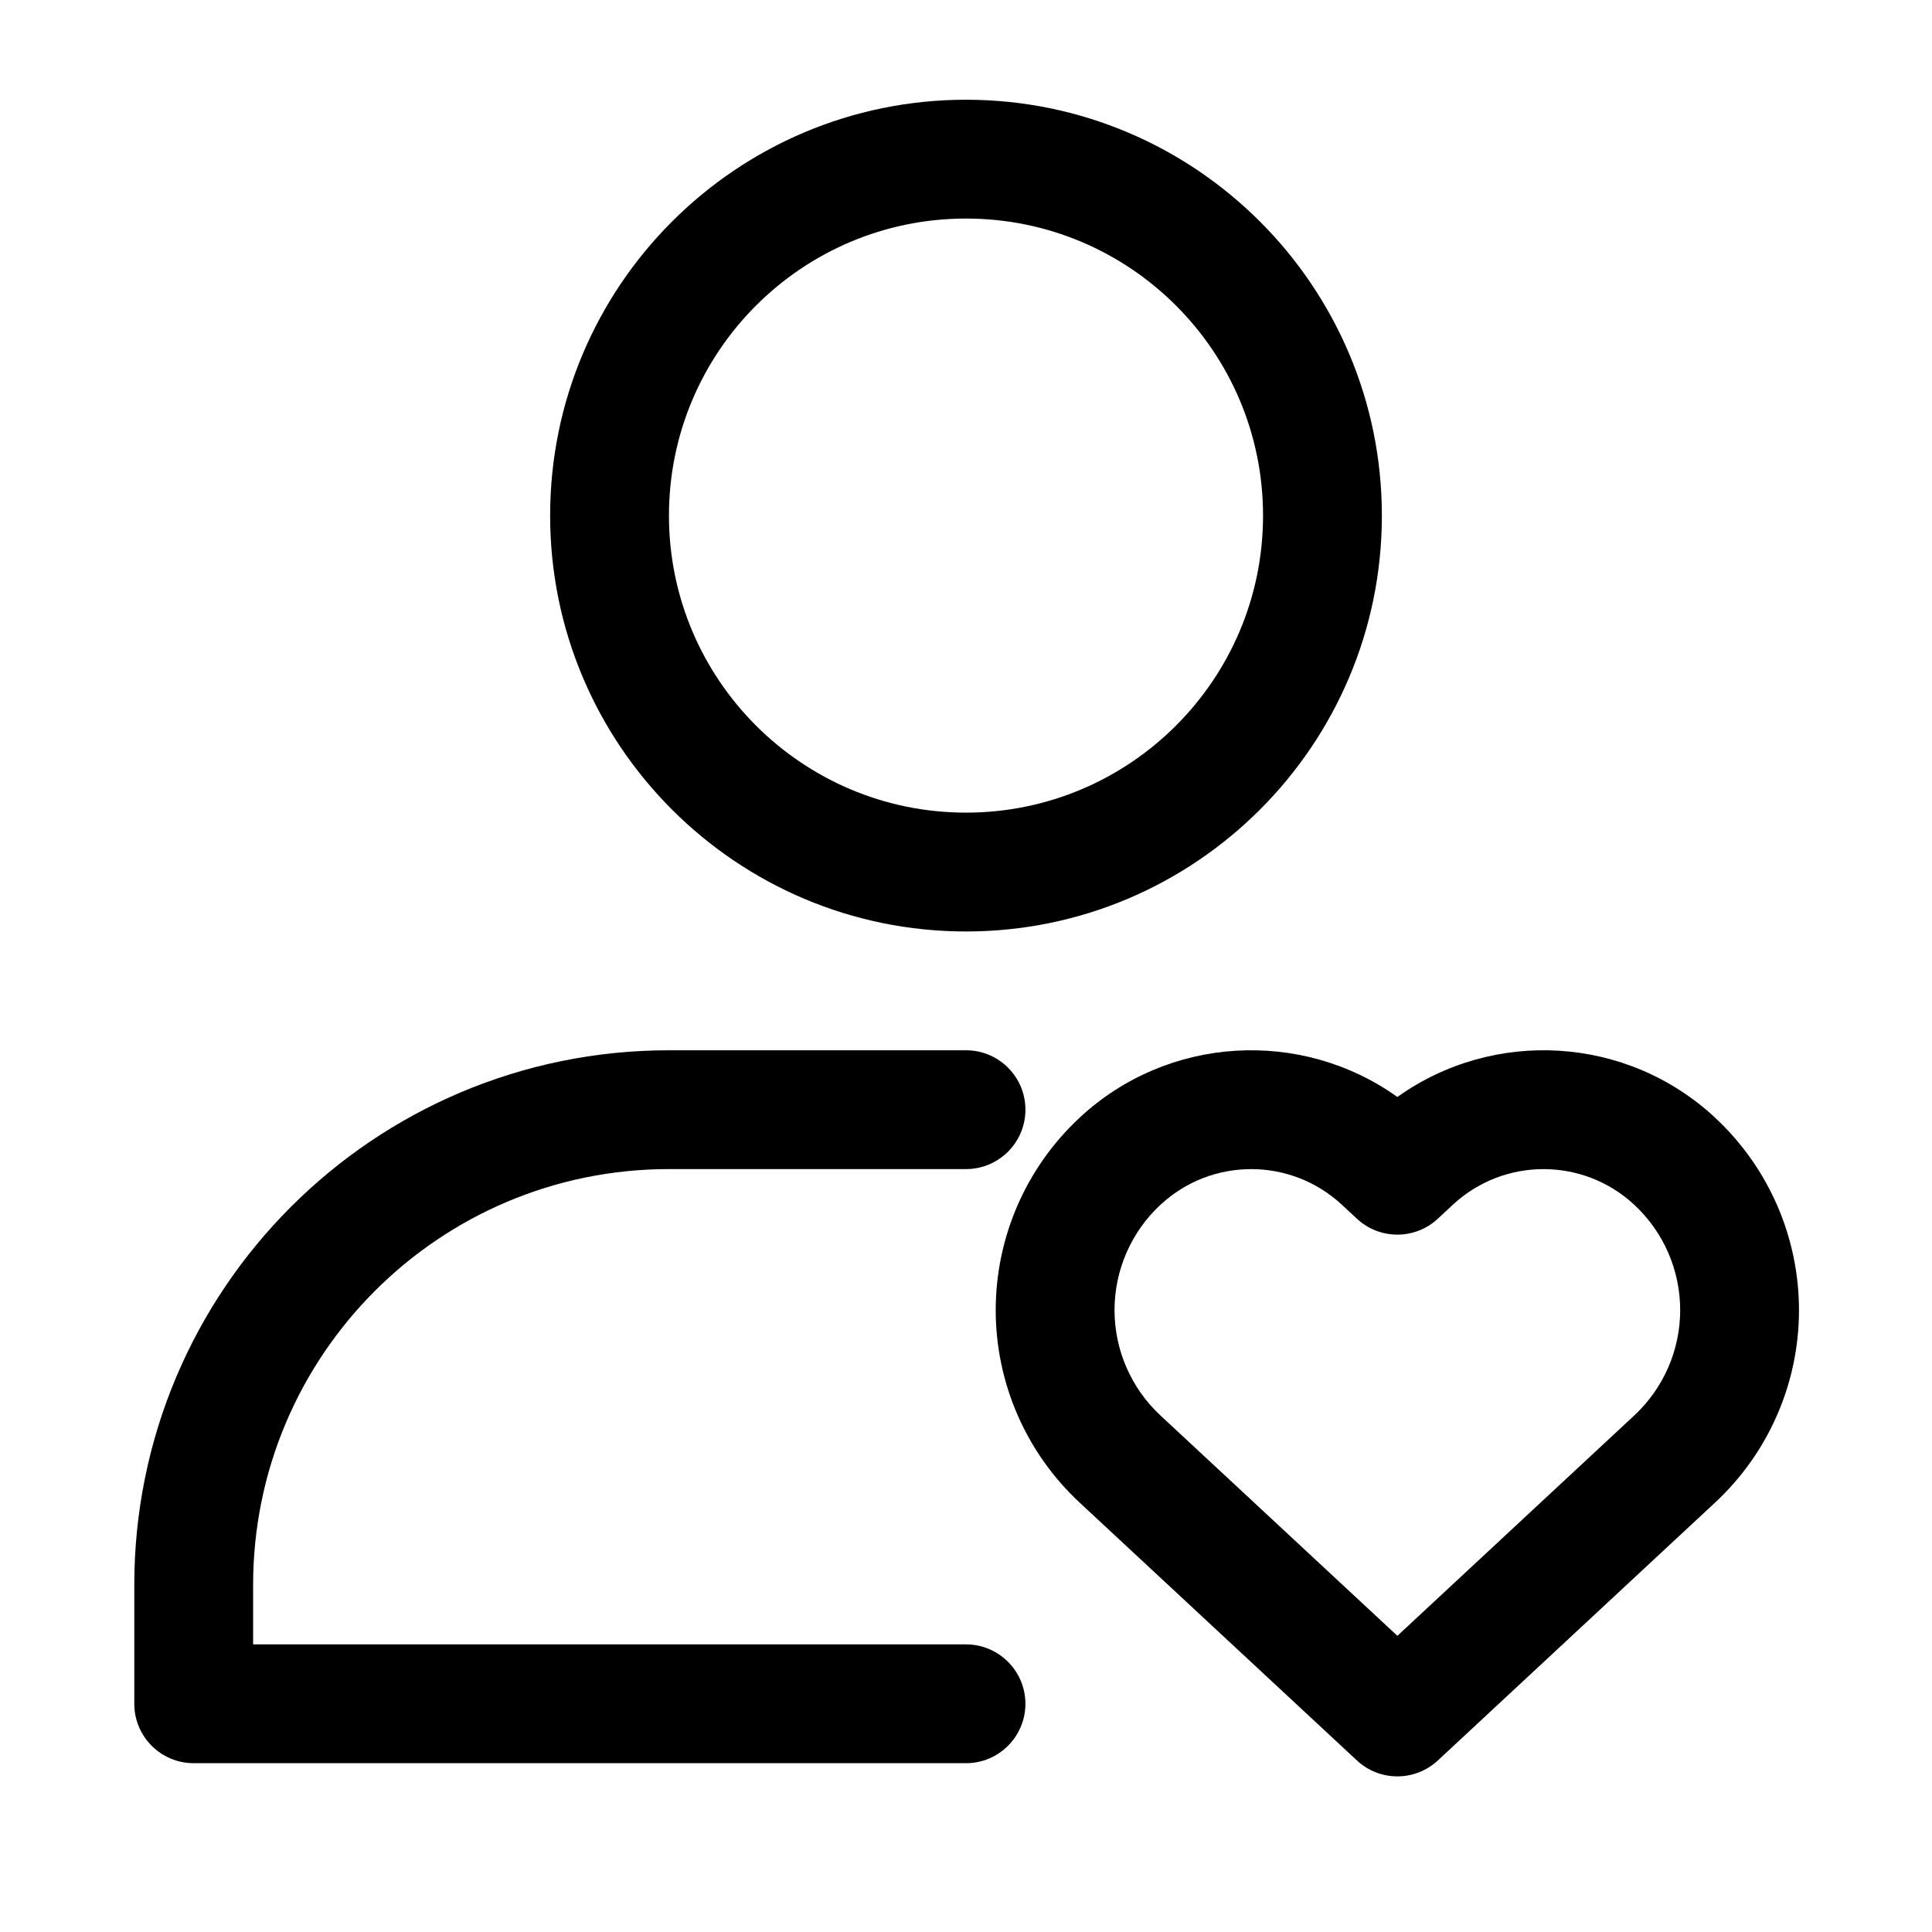 <?xml version="1.0" encoding="UTF-8"?>
<!-- Uploaded to: ICON Repo, www.iconrepo.com, Generator: ICON Repo Mixer Tools -->
<svg fill="#000000" width="800px" height="800px" version="1.1" viewBox="144 144 512 512" xmlns="http://www.w3.org/2000/svg">
 <g fill-rule="evenodd">
  <path d="m400 170.43c-60.82 0-110.21 49.375-110.21 110.21 0 60.82 49.391 110.21 110.21 110.21 60.82 0 110.21-49.391 110.21-110.21 0-60.836-49.391-110.21-110.21-110.21zm0 31.488c43.453 0 78.719 35.266 78.719 78.719 0 43.438-35.266 78.719-78.719 78.719s-78.719-35.281-78.719-78.719c0-43.453 35.266-78.719 78.719-78.719z"/>
  <path d="m211.07 579.78h188.93c8.691 0 15.742 7.055 15.742 15.742 0 8.691-7.055 15.742-15.742 15.742h-204.67c-8.691 0-15.742-7.055-15.742-15.742v-31.488c0-78.262 63.434-141.7 141.7-141.7h78.719c8.691 0 15.742 7.055 15.742 15.742 0 8.691-7.055 15.742-15.742 15.742h-78.719c-60.867 0-110.21 49.344-110.21 110.21v15.742z"/>
  <path d="m514.32 434.71c25.457-18.168 60.727-16.344 84.215 5.496 0 0.016 0.016 0.016 0.016 0.031 14.152 13.16 22.199 31.629 22.199 50.965 0 19.332-8.047 37.785-22.199 50.965-33.094 30.781-73.508 68.375-73.508 68.375-6.047 5.621-15.414 5.621-21.445 0 0 0-40.43-37.598-73.523-68.375-14.152-13.18-22.199-31.629-22.199-50.965 0-19.332 8.047-37.801 22.199-50.965 0-0.016 0.016-0.016 0.016-0.031 23.488-21.836 58.773-23.664 84.23-5.496zm0 142.8 62.789-58.41c7.746-7.211 12.156-17.32 12.156-27.898 0-10.598-4.394-20.703-12.156-27.914l-0.016-0.016c-13.555-12.594-34.527-12.594-48.082 0-2.441 2.281-3.969 3.699-3.969 3.699-6.047 5.621-15.414 5.621-21.445 0 0 0-1.543-1.418-3.984-3.699-13.555-12.594-34.527-12.594-48.066 0-0.016 0-0.016 0.016-0.031 0.016-7.746 7.211-12.156 17.32-12.156 27.914 0 10.578 4.41 20.688 12.156 27.898z"/>
 </g>
</svg>